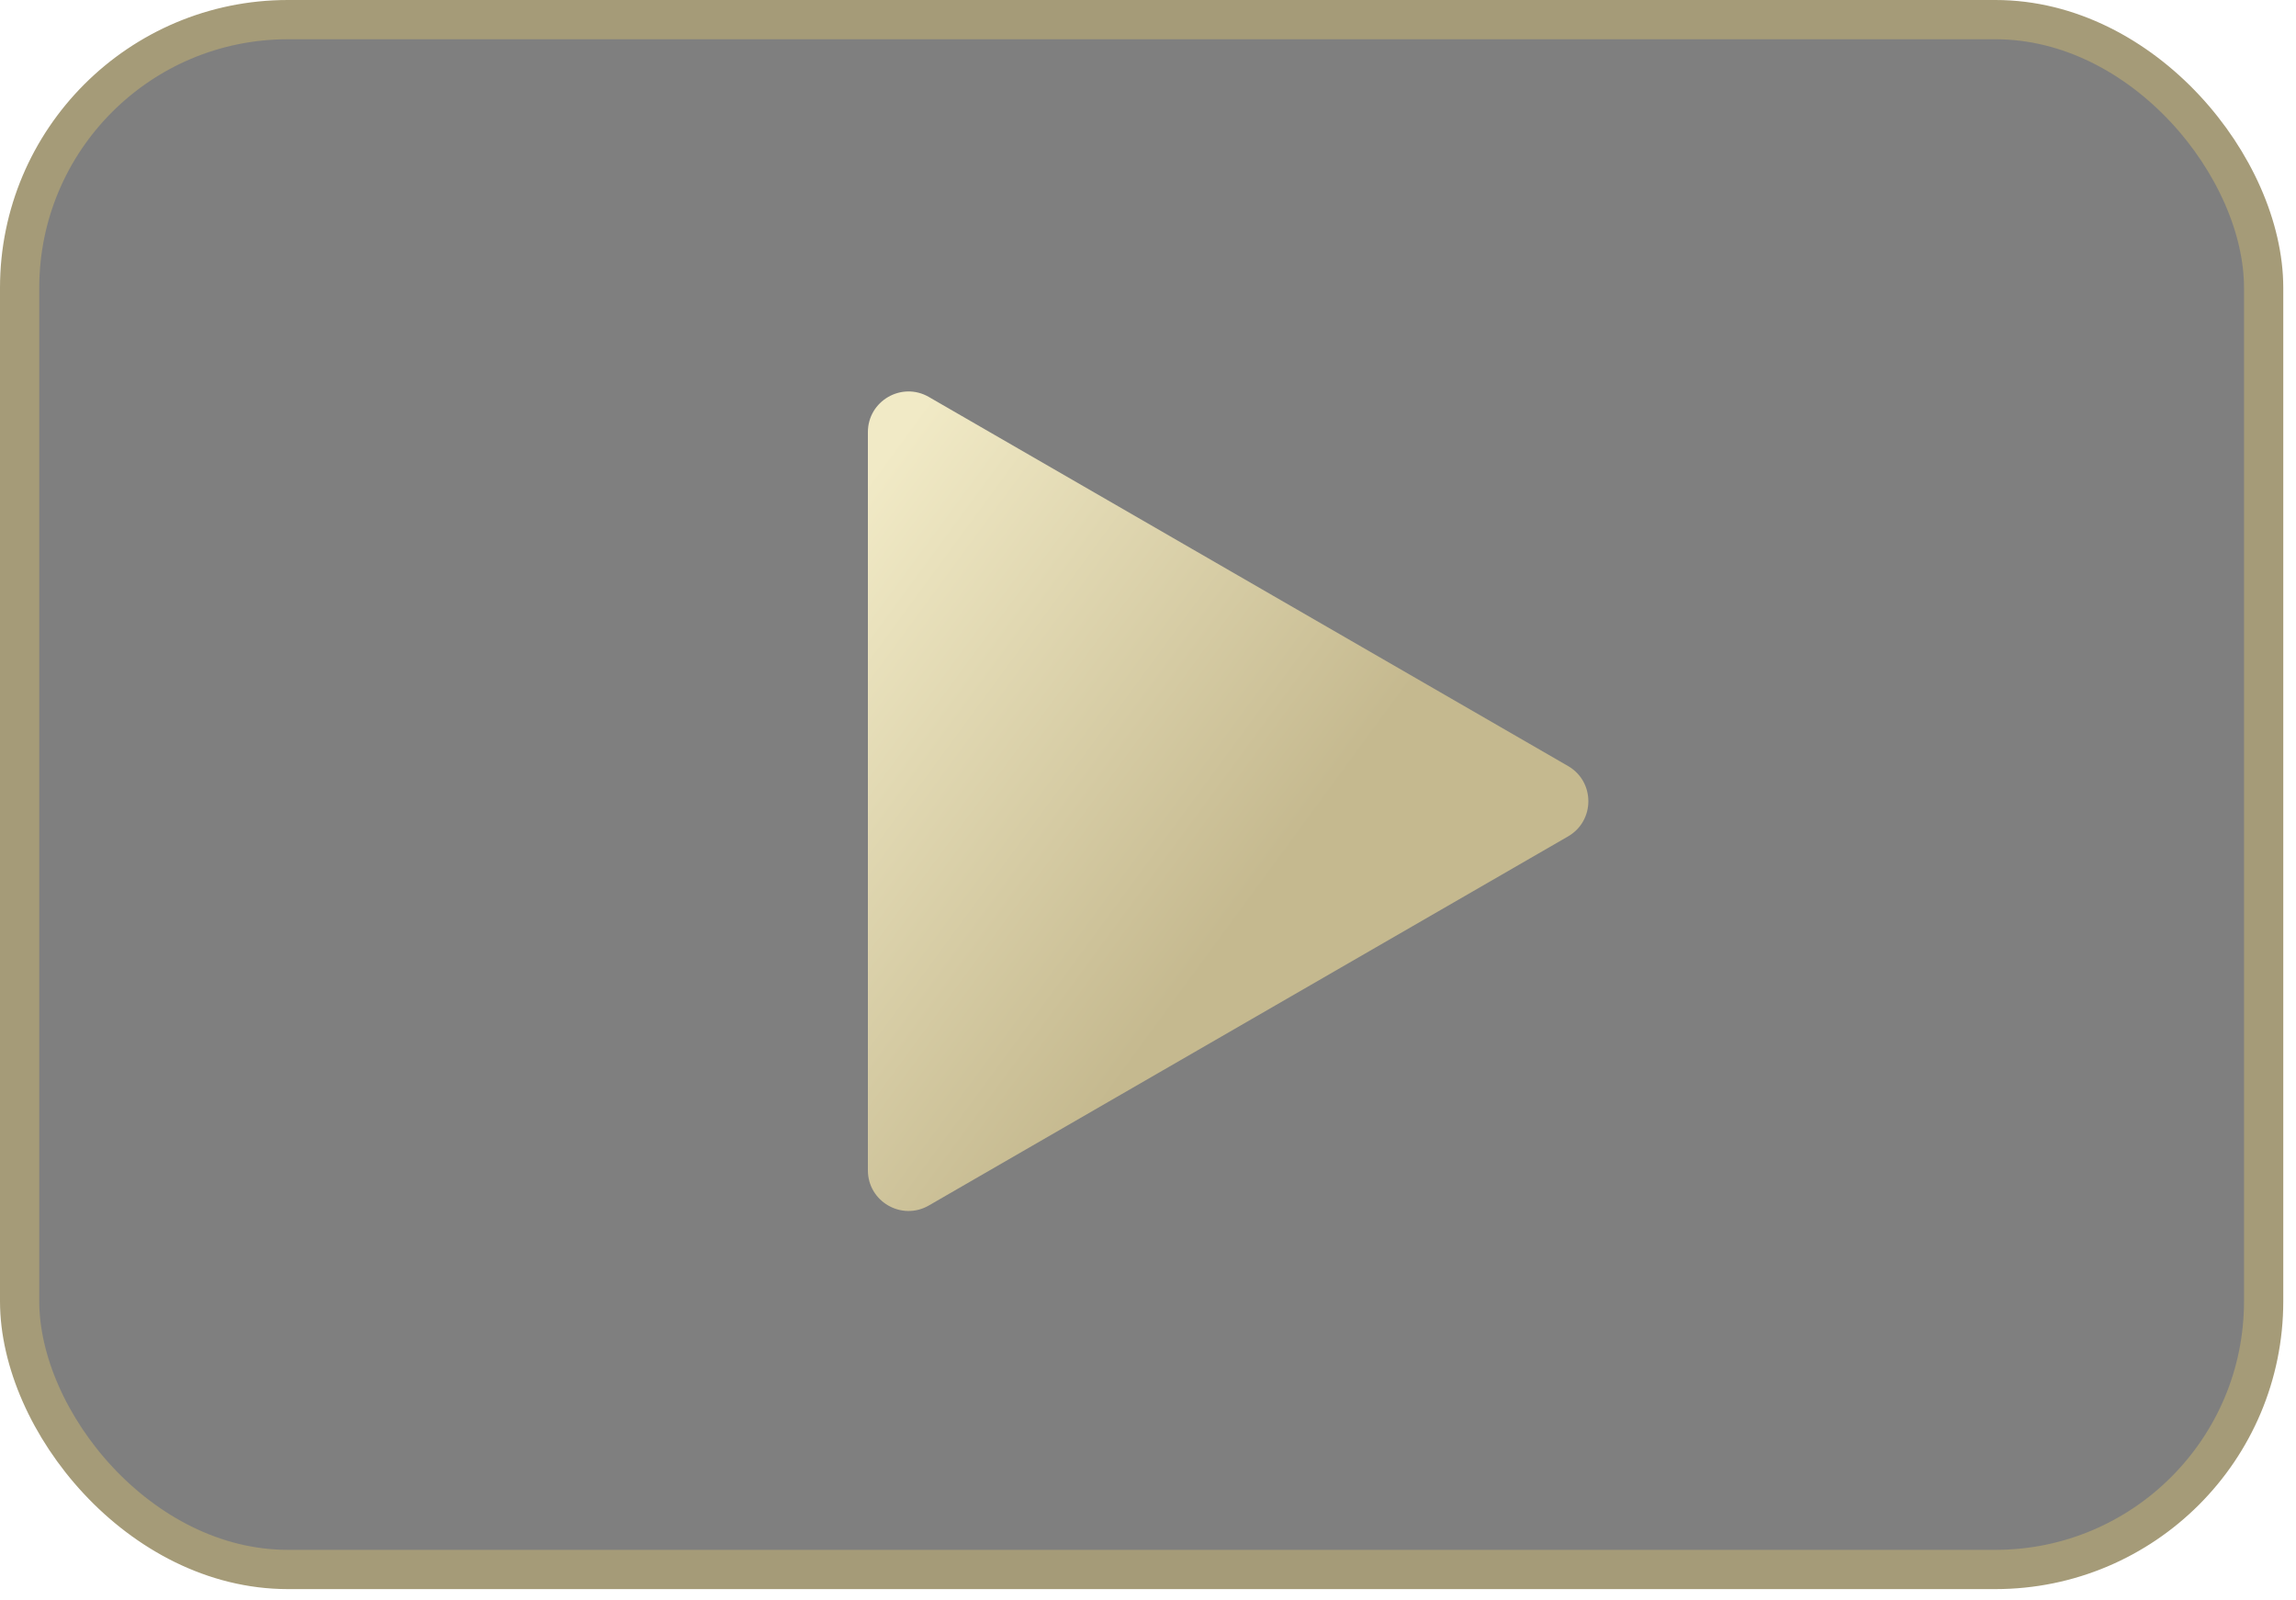 <?xml version="1.0" encoding="UTF-8"?> <svg xmlns="http://www.w3.org/2000/svg" width="155" height="108" viewBox="0 0 155 108" fill="none"><rect x="1.325" y="1.325" width="151.491" height="104.618" rx="18.108" fill="black" fill-opacity="0.5" stroke="#A59B78" stroke-width="2.65"></rect><path d="M105.857 51.709C107.685 52.765 107.685 55.404 105.857 56.46L62.704 81.374C60.876 82.429 58.59 81.11 58.59 78.999L58.59 29.17C58.59 27.059 60.876 25.74 62.704 26.795L105.857 51.709Z" fill="url(#paint0_linear_3409_118)"></path><defs><linearGradient id="paint0_linear_3409_118" x1="57.18" y1="34.254" x2="96.511" y2="63.118" gradientUnits="userSpaceOnUse"><stop stop-color="#F1EAC6"></stop><stop offset="0.776" stop-color="#C5B98F"></stop></linearGradient></defs></svg> 